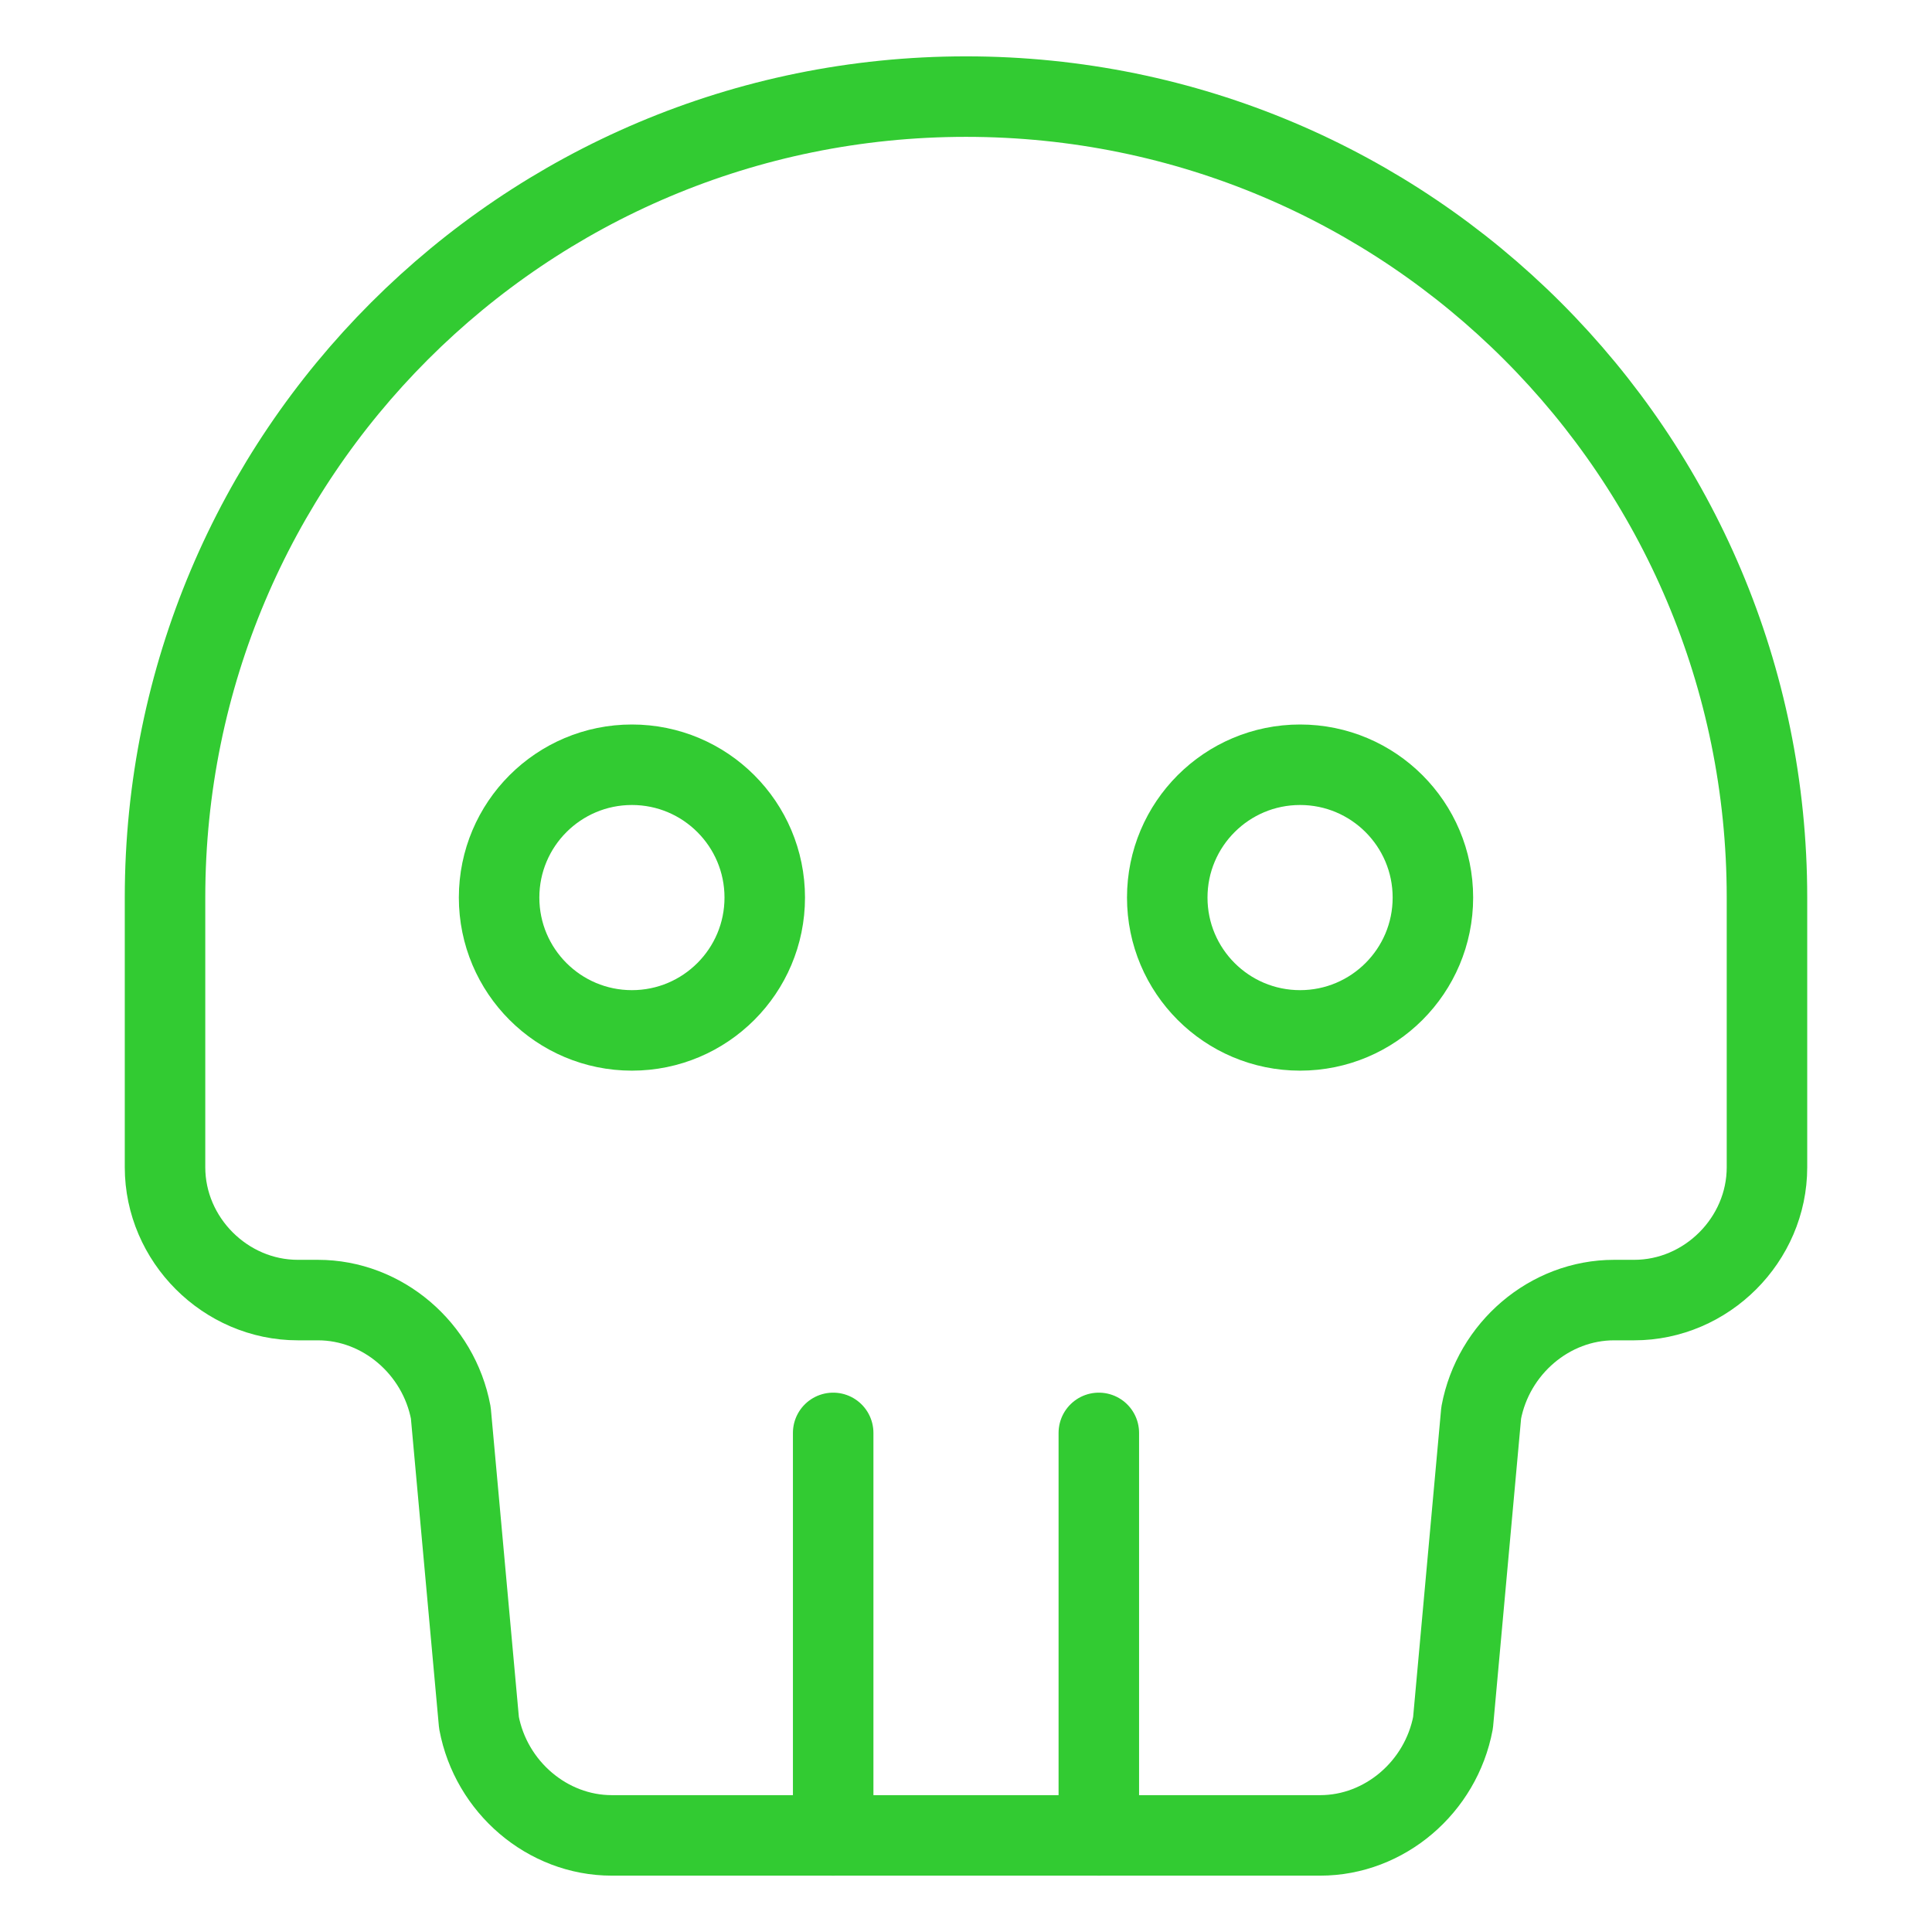 <?xml version="1.0" encoding="utf-8"?>
<!-- Generator: Adobe Illustrator 26.3.1, SVG Export Plug-In . SVG Version: 6.00 Build 0)  -->
<svg version="1.1" id="Layer_1" xmlns="http://www.w3.org/2000/svg" xmlns:xlink="http://www.w3.org/1999/xlink" x="0px" y="0px"
	 viewBox="0 0 48 48" style="enable-background:new 0 0 48 48;" xml:space="preserve">
<style type="text/css">
	.st0{fill:none;stroke:#32CB32;stroke-width:2;stroke-linecap:round;stroke-linejoin:round;stroke-miterlimit:8;}
</style>
<g>
	<circle class="st0" cx="15.7" cy="22.3" r="3.3"/>
	<circle class="st0" cx="32.3" cy="22.3" r="3.3"/>
	<line class="st0" x1="20.7" y1="45.6" x2="20.7" y2="35.6"/>
	<line class="st0" x1="27.3" y1="45.6" x2="27.3" y2="35.6"/>
	<path class="st0" d="M43.9,22.3c0-11-8.9-19.9-19.9-19.9S4.1,11.3,4.1,22.3V29c0,1.8,1.5,3.3,3.3,3.3h0.5c1.6,0,3,1.2,3.3,2.8
		l0.7,7.7c0.3,1.6,1.7,2.8,3.3,2.8h17.6c1.6,0,3-1.2,3.3-2.8l0.7-7.7c0.3-1.6,1.7-2.8,3.3-2.8h0.5c1.8,0,3.3-1.5,3.3-3.3L43.9,22.3z
		"/>
</g>
</svg>
